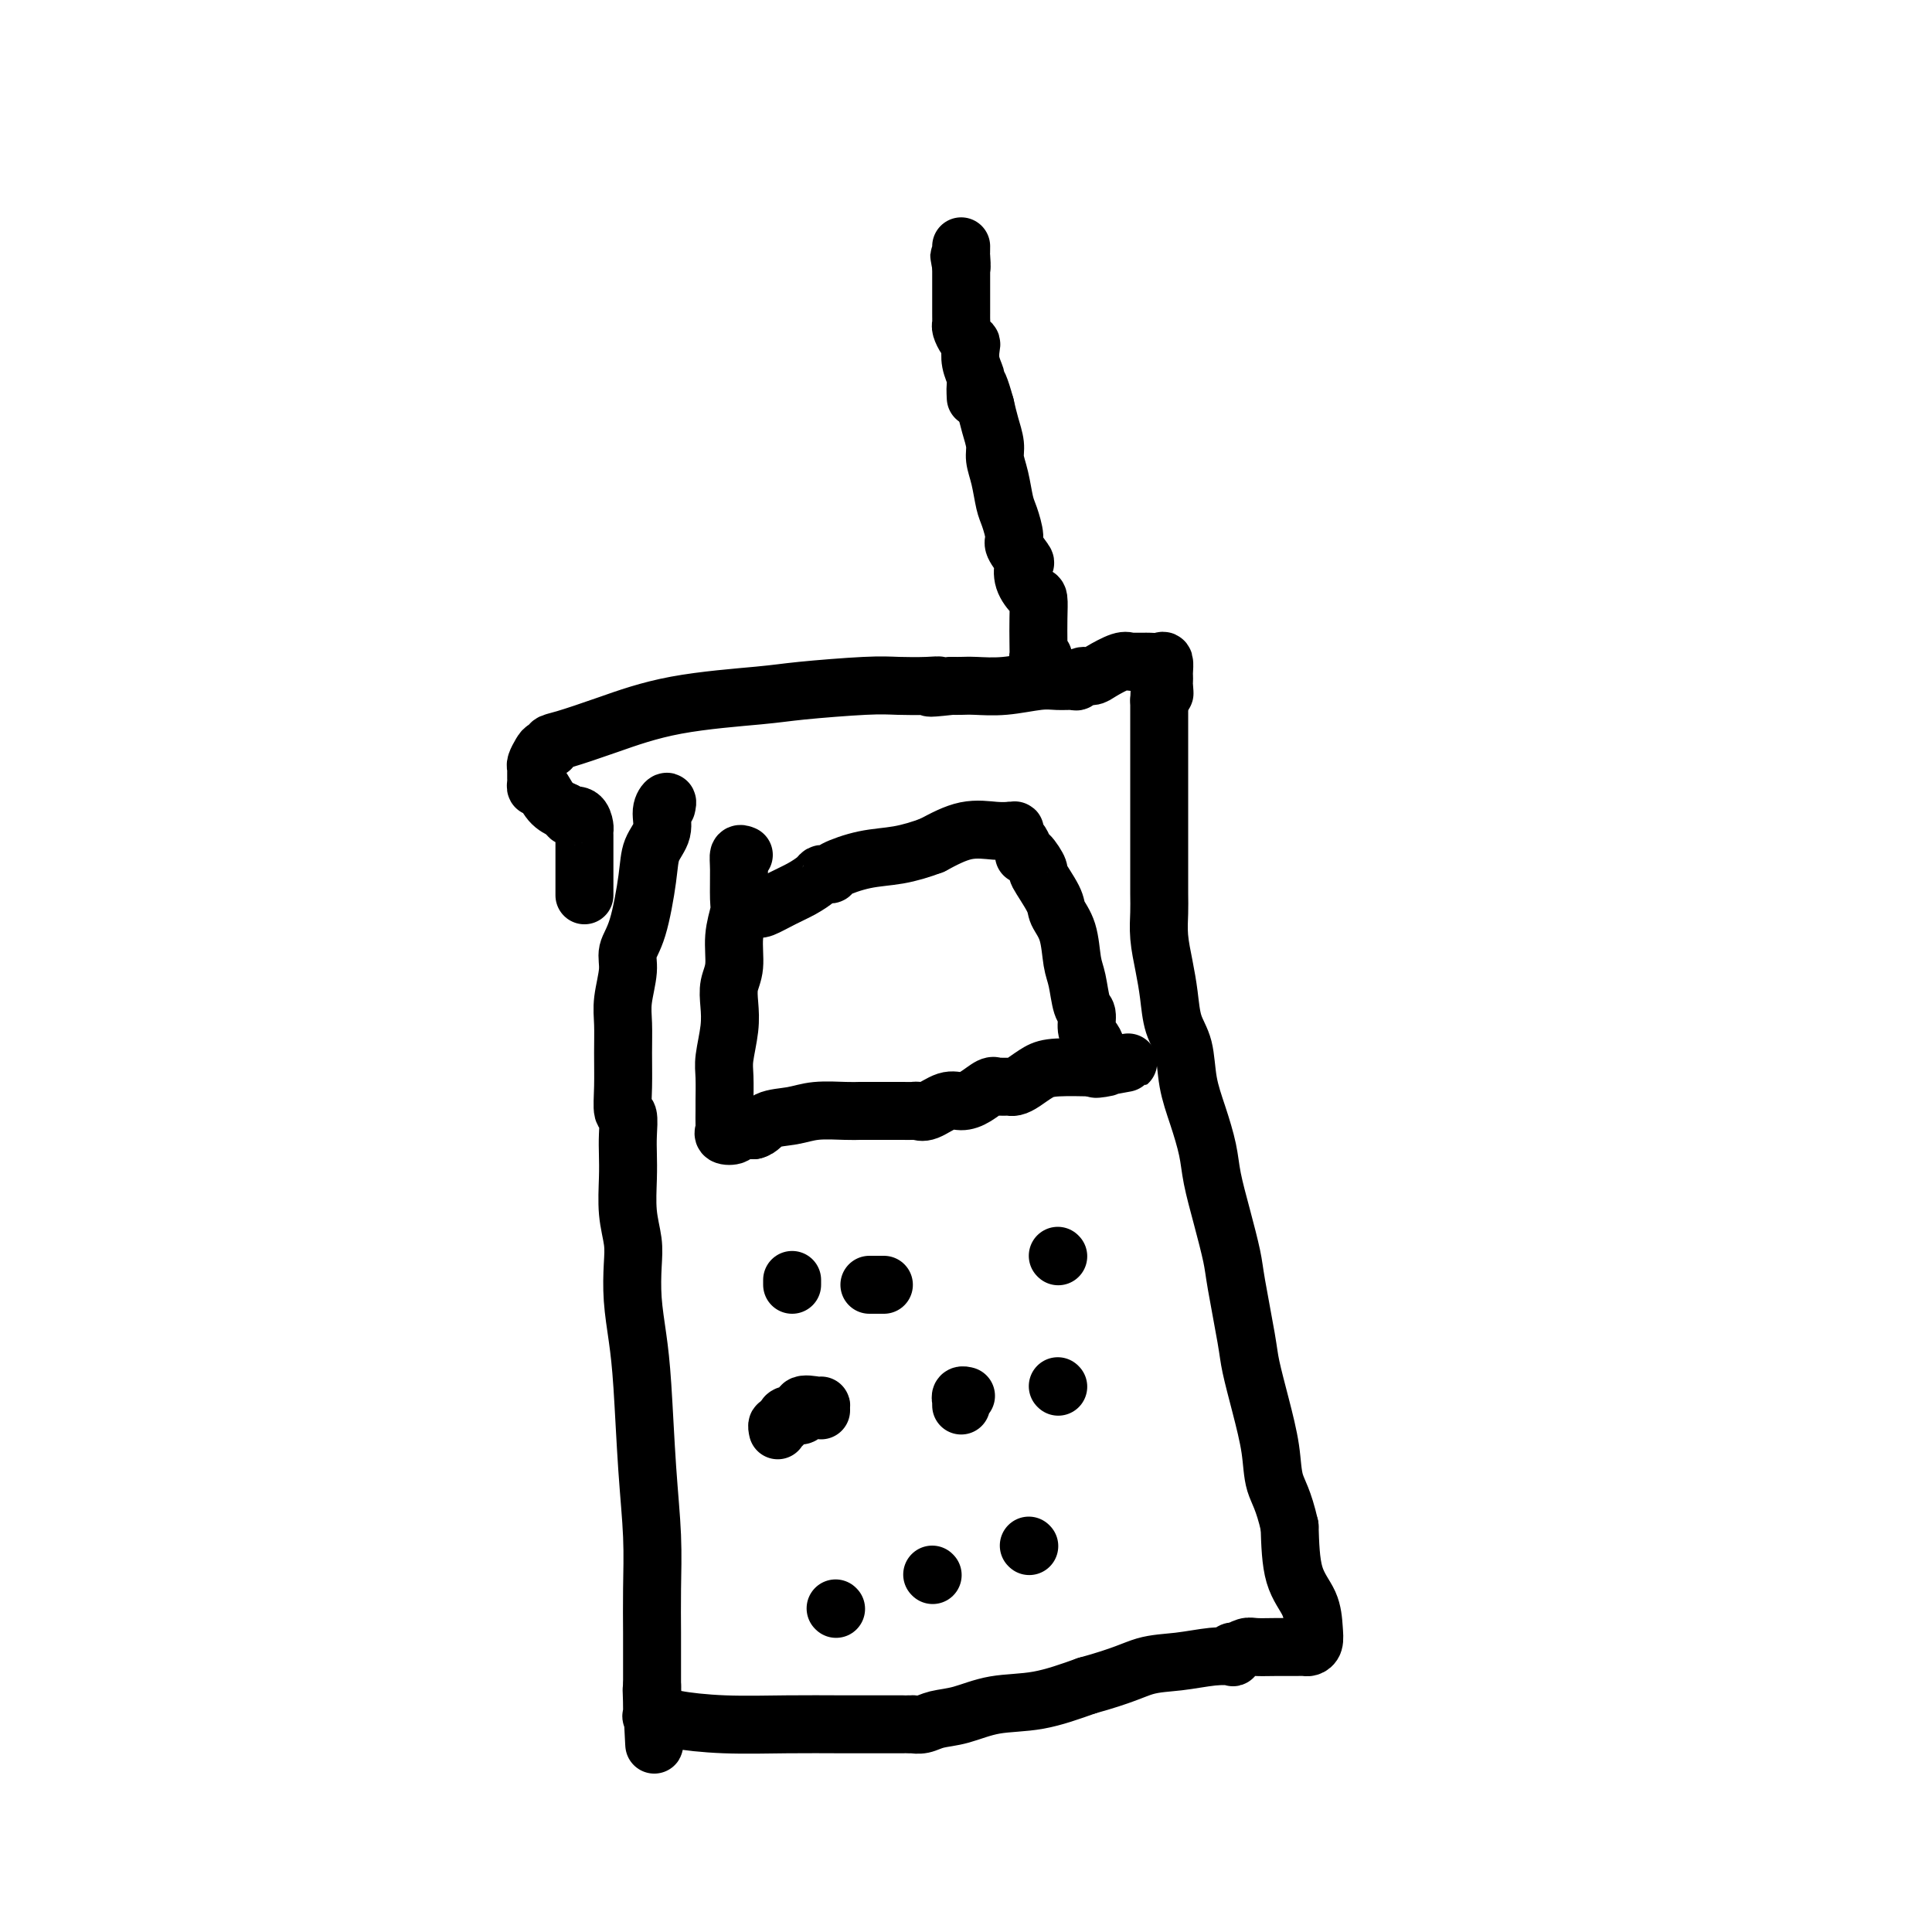 <svg viewBox='0 0 400 400' version='1.1' xmlns='http://www.w3.org/2000/svg' xmlns:xlink='http://www.w3.org/1999/xlink'><g fill='none' stroke='#000000' stroke-width='12' stroke-linecap='round' stroke-linejoin='round'><path d='M138,167c0.128,-0.552 0.256,-1.105 0,-1c-0.256,0.105 -0.897,0.867 -1,2c-0.103,1.133 0.333,2.638 0,4c-0.333,1.362 -1.433,2.581 -2,4c-0.567,1.419 -0.601,3.036 -1,6c-0.399,2.964 -1.165,7.274 -2,10c-0.835,2.726 -1.741,3.868 -2,5c-0.259,1.132 0.127,2.254 0,4c-0.127,1.746 -0.767,4.115 -1,6c-0.233,1.885 -0.059,3.287 0,5c0.059,1.713 0.002,3.739 0,6c-0.002,2.261 0.052,4.757 0,7c-0.052,2.243 -0.210,4.232 0,5c0.210,0.768 0.787,0.314 1,1c0.213,0.686 0.061,2.511 0,4c-0.061,1.489 -0.030,2.643 0,4c0.030,1.357 0.060,2.916 0,5c-0.060,2.084 -0.209,4.694 0,7c0.209,2.306 0.777,4.308 1,6c0.223,1.692 0.101,3.073 0,5c-0.101,1.927 -0.181,4.402 0,7c0.181,2.598 0.623,5.321 1,8c0.377,2.679 0.690,5.314 1,10c0.310,4.686 0.619,11.424 1,17c0.381,5.576 0.834,9.988 1,14c0.166,4.012 0.044,7.622 0,11c-0.044,3.378 -0.012,6.525 0,9c0.012,2.475 0.003,4.279 0,6c-0.003,1.721 -0.002,3.361 0,5'/><path d='M135,349c0.921,22.543 0.223,7.899 0,3c-0.223,-4.899 0.030,-0.055 0,2c-0.030,2.055 -0.343,1.321 0,1c0.343,-0.321 1.344,-0.230 2,0c0.656,0.230 0.969,0.597 3,1c2.031,0.403 5.779,0.840 10,1c4.221,0.160 8.915,0.043 13,0c4.085,-0.043 7.562,-0.012 12,0c4.438,0.012 9.836,0.004 12,0c2.164,-0.004 1.095,-0.004 1,0c-0.095,0.004 0.783,0.013 1,0c0.217,-0.013 -0.227,-0.049 0,0c0.227,0.049 1.127,0.183 2,0c0.873,-0.183 1.720,-0.685 3,-1c1.280,-0.315 2.993,-0.445 5,-1c2.007,-0.555 4.310,-1.534 7,-2c2.690,-0.466 5.769,-0.419 9,-1c3.231,-0.581 6.616,-1.791 10,-3'/><path d='M225,349c7.649,-2.099 9.773,-3.346 12,-4c2.227,-0.654 4.557,-0.715 7,-1c2.443,-0.285 4.999,-0.795 7,-1c2.001,-0.205 3.449,-0.107 4,0c0.551,0.107 0.207,0.221 0,0c-0.207,-0.221 -0.275,-0.777 0,-1c0.275,-0.223 0.894,-0.112 1,0c0.106,0.112 -0.302,0.226 0,0c0.302,-0.226 1.313,-0.793 2,-1c0.687,-0.207 1.048,-0.055 2,0c0.952,0.055 2.493,0.013 4,0c1.507,-0.013 2.978,0.003 4,0c1.022,-0.003 1.593,-0.026 2,0c0.407,0.026 0.649,0.101 1,0c0.351,-0.101 0.812,-0.378 1,-1c0.188,-0.622 0.102,-1.589 0,-3c-0.102,-1.411 -0.220,-3.264 -1,-5c-0.780,-1.736 -2.223,-3.353 -3,-6c-0.777,-2.647 -0.889,-6.323 -1,-10'/><path d='M267,316c-1.262,-5.597 -2.417,-7.088 -3,-9c-0.583,-1.912 -0.594,-4.244 -1,-7c-0.406,-2.756 -1.207,-5.934 -2,-9c-0.793,-3.066 -1.577,-6.018 -2,-8c-0.423,-1.982 -0.484,-2.994 -1,-6c-0.516,-3.006 -1.485,-8.006 -2,-11c-0.515,-2.994 -0.574,-3.982 -1,-6c-0.426,-2.018 -1.217,-5.065 -2,-8c-0.783,-2.935 -1.557,-5.758 -2,-8c-0.443,-2.242 -0.556,-3.903 -1,-6c-0.444,-2.097 -1.218,-4.628 -2,-7c-0.782,-2.372 -1.571,-4.583 -2,-7c-0.429,-2.417 -0.497,-5.040 -1,-7c-0.503,-1.960 -1.441,-3.255 -2,-5c-0.559,-1.745 -0.738,-3.938 -1,-6c-0.262,-2.062 -0.606,-3.991 -1,-6c-0.394,-2.009 -0.838,-4.097 -1,-6c-0.162,-1.903 -0.044,-3.622 0,-5c0.044,-1.378 0.012,-2.417 0,-4c-0.012,-1.583 -0.003,-3.711 0,-5c0.003,-1.289 0.001,-1.739 0,-3c-0.001,-1.261 -0.000,-3.333 0,-5c0.000,-1.667 0.000,-2.930 0,-4c-0.000,-1.070 -0.000,-1.948 0,-3c0.000,-1.052 0.000,-2.279 0,-4c-0.000,-1.721 -0.000,-3.936 0,-5c0.000,-1.064 0.000,-0.979 0,-2c-0.000,-1.021 -0.000,-3.150 0,-4c0.000,-0.850 0.000,-0.421 0,-1c-0.000,-0.579 -0.000,-2.165 0,-3c0.000,-0.835 0.000,-0.917 0,-1'/><path d='M240,145c0.226,-7.985 0.793,-3.448 1,-2c0.207,1.448 0.056,-0.194 0,-1c-0.056,-0.806 -0.017,-0.776 0,-1c0.017,-0.224 0.012,-0.701 0,-1c-0.012,-0.299 -0.032,-0.420 0,-1c0.032,-0.580 0.116,-1.620 0,-2c-0.116,-0.380 -0.431,-0.102 -1,0c-0.569,0.102 -1.391,0.027 -2,0c-0.609,-0.027 -1.003,-0.007 -1,0c0.003,0.007 0.403,0.000 0,0c-0.403,-0.000 -1.610,0.006 -2,0c-0.390,-0.006 0.037,-0.026 0,0c-0.037,0.026 -0.538,0.097 -1,0c-0.462,-0.097 -0.884,-0.362 -2,0c-1.116,0.362 -2.928,1.351 -4,2c-1.072,0.649 -1.406,0.959 -2,1c-0.594,0.041 -1.447,-0.186 -2,0c-0.553,0.186 -0.807,0.786 -1,1c-0.193,0.214 -0.327,0.043 -1,0c-0.673,-0.043 -1.885,0.041 -3,0c-1.115,-0.041 -2.133,-0.207 -4,0c-1.867,0.207 -4.583,0.787 -7,1c-2.417,0.213 -4.535,0.057 -6,0c-1.465,-0.057 -2.276,-0.016 -3,0c-0.724,0.016 -1.362,0.008 -2,0'/><path d='M197,142c-6.981,0.774 -3.935,0.211 -3,0c0.935,-0.211 -0.241,-0.068 -2,0c-1.759,0.068 -4.099,0.061 -6,0c-1.901,-0.061 -3.362,-0.176 -7,0c-3.638,0.176 -9.453,0.642 -13,1c-3.547,0.358 -4.825,0.606 -9,1c-4.175,0.394 -11.247,0.932 -17,2c-5.753,1.068 -10.185,2.664 -14,4c-3.815,1.336 -7.011,2.413 -9,3c-1.989,0.587 -2.771,0.686 -3,1c-0.229,0.314 0.096,0.844 0,1c-0.096,0.156 -0.614,-0.060 -1,0c-0.386,0.060 -0.639,0.397 -1,1c-0.361,0.603 -0.829,1.470 -1,2c-0.171,0.530 -0.047,0.721 0,1c0.047,0.279 0.015,0.647 0,1c-0.015,0.353 -0.013,0.693 0,1c0.013,0.307 0.037,0.582 0,1c-0.037,0.418 -0.134,0.978 0,1c0.134,0.022 0.497,-0.494 1,0c0.503,0.494 1.144,1.998 2,3c0.856,1.002 1.928,1.501 3,2'/><path d='M117,168c1.050,1.184 0.674,1.143 1,1c0.326,-0.143 1.355,-0.390 2,0c0.645,0.390 0.905,1.416 1,2c0.095,0.584 0.026,0.726 0,1c-0.026,0.274 -0.007,0.679 0,1c0.007,0.321 0.002,0.556 0,1c-0.002,0.444 -0.000,1.097 0,2c0.000,0.903 0.000,2.057 0,3c-0.000,0.943 -0.000,1.675 0,2c0.000,0.325 0.000,0.241 0,1c-0.000,0.759 -0.000,2.360 0,3c0.000,0.640 0.000,0.320 0,0'/><path d='M154,177c-0.425,-0.174 -0.850,-0.348 -1,0c-0.150,0.348 -0.025,1.219 0,3c0.025,1.781 -0.050,4.471 0,6c0.050,1.529 0.223,1.895 0,3c-0.223,1.105 -0.843,2.947 -1,5c-0.157,2.053 0.150,4.318 0,6c-0.150,1.682 -0.758,2.783 -1,4c-0.242,1.217 -0.117,2.550 0,4c0.117,1.450 0.228,3.016 0,5c-0.228,1.984 -0.793,4.384 -1,6c-0.207,1.616 -0.055,2.446 0,4c0.055,1.554 0.013,3.831 0,5c-0.013,1.169 0.004,1.228 0,2c-0.004,0.772 -0.028,2.256 0,3c0.028,0.744 0.107,0.749 0,1c-0.107,0.251 -0.400,0.748 0,1c0.400,0.252 1.492,0.260 2,0c0.508,-0.260 0.431,-0.789 1,-1c0.569,-0.211 1.785,-0.106 3,0'/><path d='M156,234c1.362,-0.254 1.769,-1.389 3,-2c1.231,-0.611 3.288,-0.700 5,-1c1.712,-0.300 3.081,-0.813 5,-1c1.919,-0.187 4.388,-0.050 6,0c1.612,0.050 2.369,0.013 3,0c0.631,-0.013 1.138,-0.004 2,0c0.862,0.004 2.080,0.001 3,0c0.920,-0.001 1.541,-0.001 2,0c0.459,0.001 0.754,0.002 1,0c0.246,-0.002 0.443,-0.008 1,0c0.557,0.008 1.475,0.031 2,0c0.525,-0.031 0.657,-0.115 1,0c0.343,0.115 0.897,0.430 2,0c1.103,-0.430 2.755,-1.604 4,-2c1.245,-0.396 2.083,-0.015 3,0c0.917,0.015 1.912,-0.336 3,-1c1.088,-0.664 2.267,-1.642 3,-2c0.733,-0.358 1.019,-0.096 1,0c-0.019,0.096 -0.342,0.026 0,0c0.342,-0.026 1.351,-0.009 2,0c0.649,0.009 0.939,0.010 1,0c0.061,-0.010 -0.109,-0.031 0,0c0.109,0.031 0.495,0.113 1,0c0.505,-0.113 1.130,-0.423 2,-1c0.870,-0.577 1.986,-1.423 3,-2c1.014,-0.577 1.927,-0.886 4,-1c2.073,-0.114 5.307,-0.033 7,0c1.693,0.033 1.847,0.016 2,0'/><path d='M228,221c11.065,-2.016 2.728,-0.557 0,0c-2.728,0.557 0.155,0.211 1,0c0.845,-0.211 -0.347,-0.288 -1,-1c-0.653,-0.712 -0.766,-2.061 -1,-3c-0.234,-0.939 -0.587,-1.469 -1,-2c-0.413,-0.531 -0.884,-1.063 -1,-2c-0.116,-0.937 0.125,-2.281 0,-3c-0.125,-0.719 -0.615,-0.815 -1,-2c-0.385,-1.185 -0.664,-3.458 -1,-5c-0.336,-1.542 -0.729,-2.351 -1,-4c-0.271,-1.649 -0.421,-4.138 -1,-6c-0.579,-1.862 -1.587,-3.099 -2,-4c-0.413,-0.901 -0.230,-1.467 -1,-3c-0.770,-1.533 -2.493,-4.035 -3,-5c-0.507,-0.965 0.201,-0.395 0,-1c-0.201,-0.605 -1.311,-2.385 -2,-3c-0.689,-0.615 -0.955,-0.063 -1,0c-0.045,0.063 0.133,-0.361 0,-1c-0.133,-0.639 -0.576,-1.492 -1,-2c-0.424,-0.508 -0.830,-0.672 -1,-1c-0.170,-0.328 -0.105,-0.819 0,-1c0.105,-0.181 0.249,-0.051 0,0c-0.249,0.051 -0.893,0.022 -1,0c-0.107,-0.022 0.322,-0.037 0,0c-0.322,0.037 -1.394,0.125 -3,0c-1.606,-0.125 -3.744,-0.464 -6,0c-2.256,0.464 -4.628,1.732 -7,3'/><path d='M193,175c-2.338,0.885 -4.682,1.596 -7,2c-2.318,0.404 -4.610,0.500 -7,1c-2.390,0.500 -4.876,1.404 -6,2c-1.124,0.596 -0.884,0.884 -1,1c-0.116,0.116 -0.589,0.061 -1,0c-0.411,-0.061 -0.762,-0.128 -1,0c-0.238,0.128 -0.365,0.451 -1,1c-0.635,0.549 -1.778,1.324 -3,2c-1.222,0.676 -2.523,1.253 -4,2c-1.477,0.747 -3.128,1.663 -4,2c-0.872,0.337 -0.963,0.096 -1,0c-0.037,-0.096 -0.018,-0.048 0,0'/><path d='M164,266c0.000,-0.417 0.000,-0.833 0,-1c0.000,-0.167 0.000,-0.083 0,0'/><path d='M180,266c0.340,0.000 0.679,0.000 1,0c0.321,0.000 0.622,0.000 1,0c0.378,0.000 0.833,0.000 1,0c0.167,0.000 0.048,0.000 0,0c-0.048,0.000 -0.024,0.000 0,0'/><path d='M219,260c0.000,0.000 0.100,0.100 0.1,0.1'/><path d='M170,292c-0.004,-0.418 -0.009,-0.836 0,-1c0.009,-0.164 0.030,-0.074 0,0c-0.030,0.074 -0.112,0.133 -1,0c-0.888,-0.133 -2.581,-0.457 -3,0c-0.419,0.457 0.438,1.695 0,2c-0.438,0.305 -2.170,-0.324 -3,0c-0.830,0.324 -0.759,1.602 -1,2c-0.241,0.398 -0.796,-0.085 -1,0c-0.204,0.085 -0.058,0.739 0,1c0.058,0.261 0.029,0.131 0,0'/><path d='M199,291c-0.008,-0.453 -0.016,-0.906 0,-1c0.016,-0.094 0.056,0.171 0,0c-0.056,-0.171 -0.207,-0.777 0,-1c0.207,-0.223 0.774,-0.064 1,0c0.226,0.064 0.113,0.032 0,0'/><path d='M219,287c0.000,0.000 0.100,0.100 0.1,0.1'/><path d='M193,326c0.000,0.000 0.100,0.100 0.1,0.1'/><path d='M173,333c0.000,0.000 0.100,0.100 0.1,0.1'/><path d='M213,320c0.000,0.000 0.100,0.100 0.1,0.1'/><path d='M216,136c-0.422,-0.059 -0.845,-0.118 -1,0c-0.155,0.118 -0.043,0.412 0,0c0.043,-0.412 0.018,-1.530 0,-3c-0.018,-1.470 -0.030,-3.291 0,-5c0.030,-1.709 0.101,-3.306 0,-4c-0.101,-0.694 -0.375,-0.483 -1,-1c-0.625,-0.517 -1.603,-1.760 -2,-3c-0.397,-1.240 -0.215,-2.475 0,-3c0.215,-0.525 0.461,-0.340 0,-1c-0.461,-0.660 -1.629,-2.164 -2,-3c-0.371,-0.836 0.054,-1.004 0,-2c-0.054,-0.996 -0.588,-2.821 -1,-4c-0.412,-1.179 -0.702,-1.711 -1,-3c-0.298,-1.289 -0.605,-3.334 -1,-5c-0.395,-1.666 -0.879,-2.952 -1,-4c-0.121,-1.048 0.121,-1.859 0,-3c-0.121,-1.141 -0.606,-2.612 -1,-4c-0.394,-1.388 -0.697,-2.694 -1,-4'/><path d='M204,84c-2.305,-8.399 -2.068,-3.396 -2,-2c0.068,1.396 -0.034,-0.817 0,-2c0.034,-1.183 0.202,-1.338 0,-2c-0.202,-0.662 -0.776,-1.830 -1,-3c-0.224,-1.170 -0.099,-2.341 0,-3c0.099,-0.659 0.170,-0.806 0,-1c-0.170,-0.194 -0.581,-0.434 -1,-1c-0.419,-0.566 -0.844,-1.457 -1,-2c-0.156,-0.543 -0.042,-0.737 0,-1c0.042,-0.263 0.011,-0.595 0,-1c-0.011,-0.405 -0.003,-0.883 0,-1c0.003,-0.117 0.001,0.126 0,0c-0.001,-0.126 -0.000,-0.621 0,-1c0.000,-0.379 0.000,-0.640 0,-1c-0.000,-0.360 -0.000,-0.817 0,-1c0.000,-0.183 0.000,-0.090 0,0c-0.000,0.090 -0.000,0.178 0,0c0.000,-0.178 0.000,-0.622 0,-1c-0.000,-0.378 -0.000,-0.689 0,-1c0.000,-0.311 0.000,-0.621 0,-1c-0.000,-0.379 -0.000,-0.825 0,-1c0.000,-0.175 0.000,-0.078 0,0c-0.000,0.078 -0.000,0.136 0,0c0.000,-0.136 0.000,-0.468 0,-1c-0.000,-0.532 -0.000,-1.266 0,-2'/><path d='M199,55c-0.774,-4.377 -0.207,-0.819 0,0c0.207,0.819 0.056,-1.100 0,-2c-0.056,-0.900 -0.015,-0.781 0,-1c0.015,-0.219 0.004,-0.777 0,-1c-0.004,-0.223 -0.002,-0.112 0,0'/></g>
</svg>